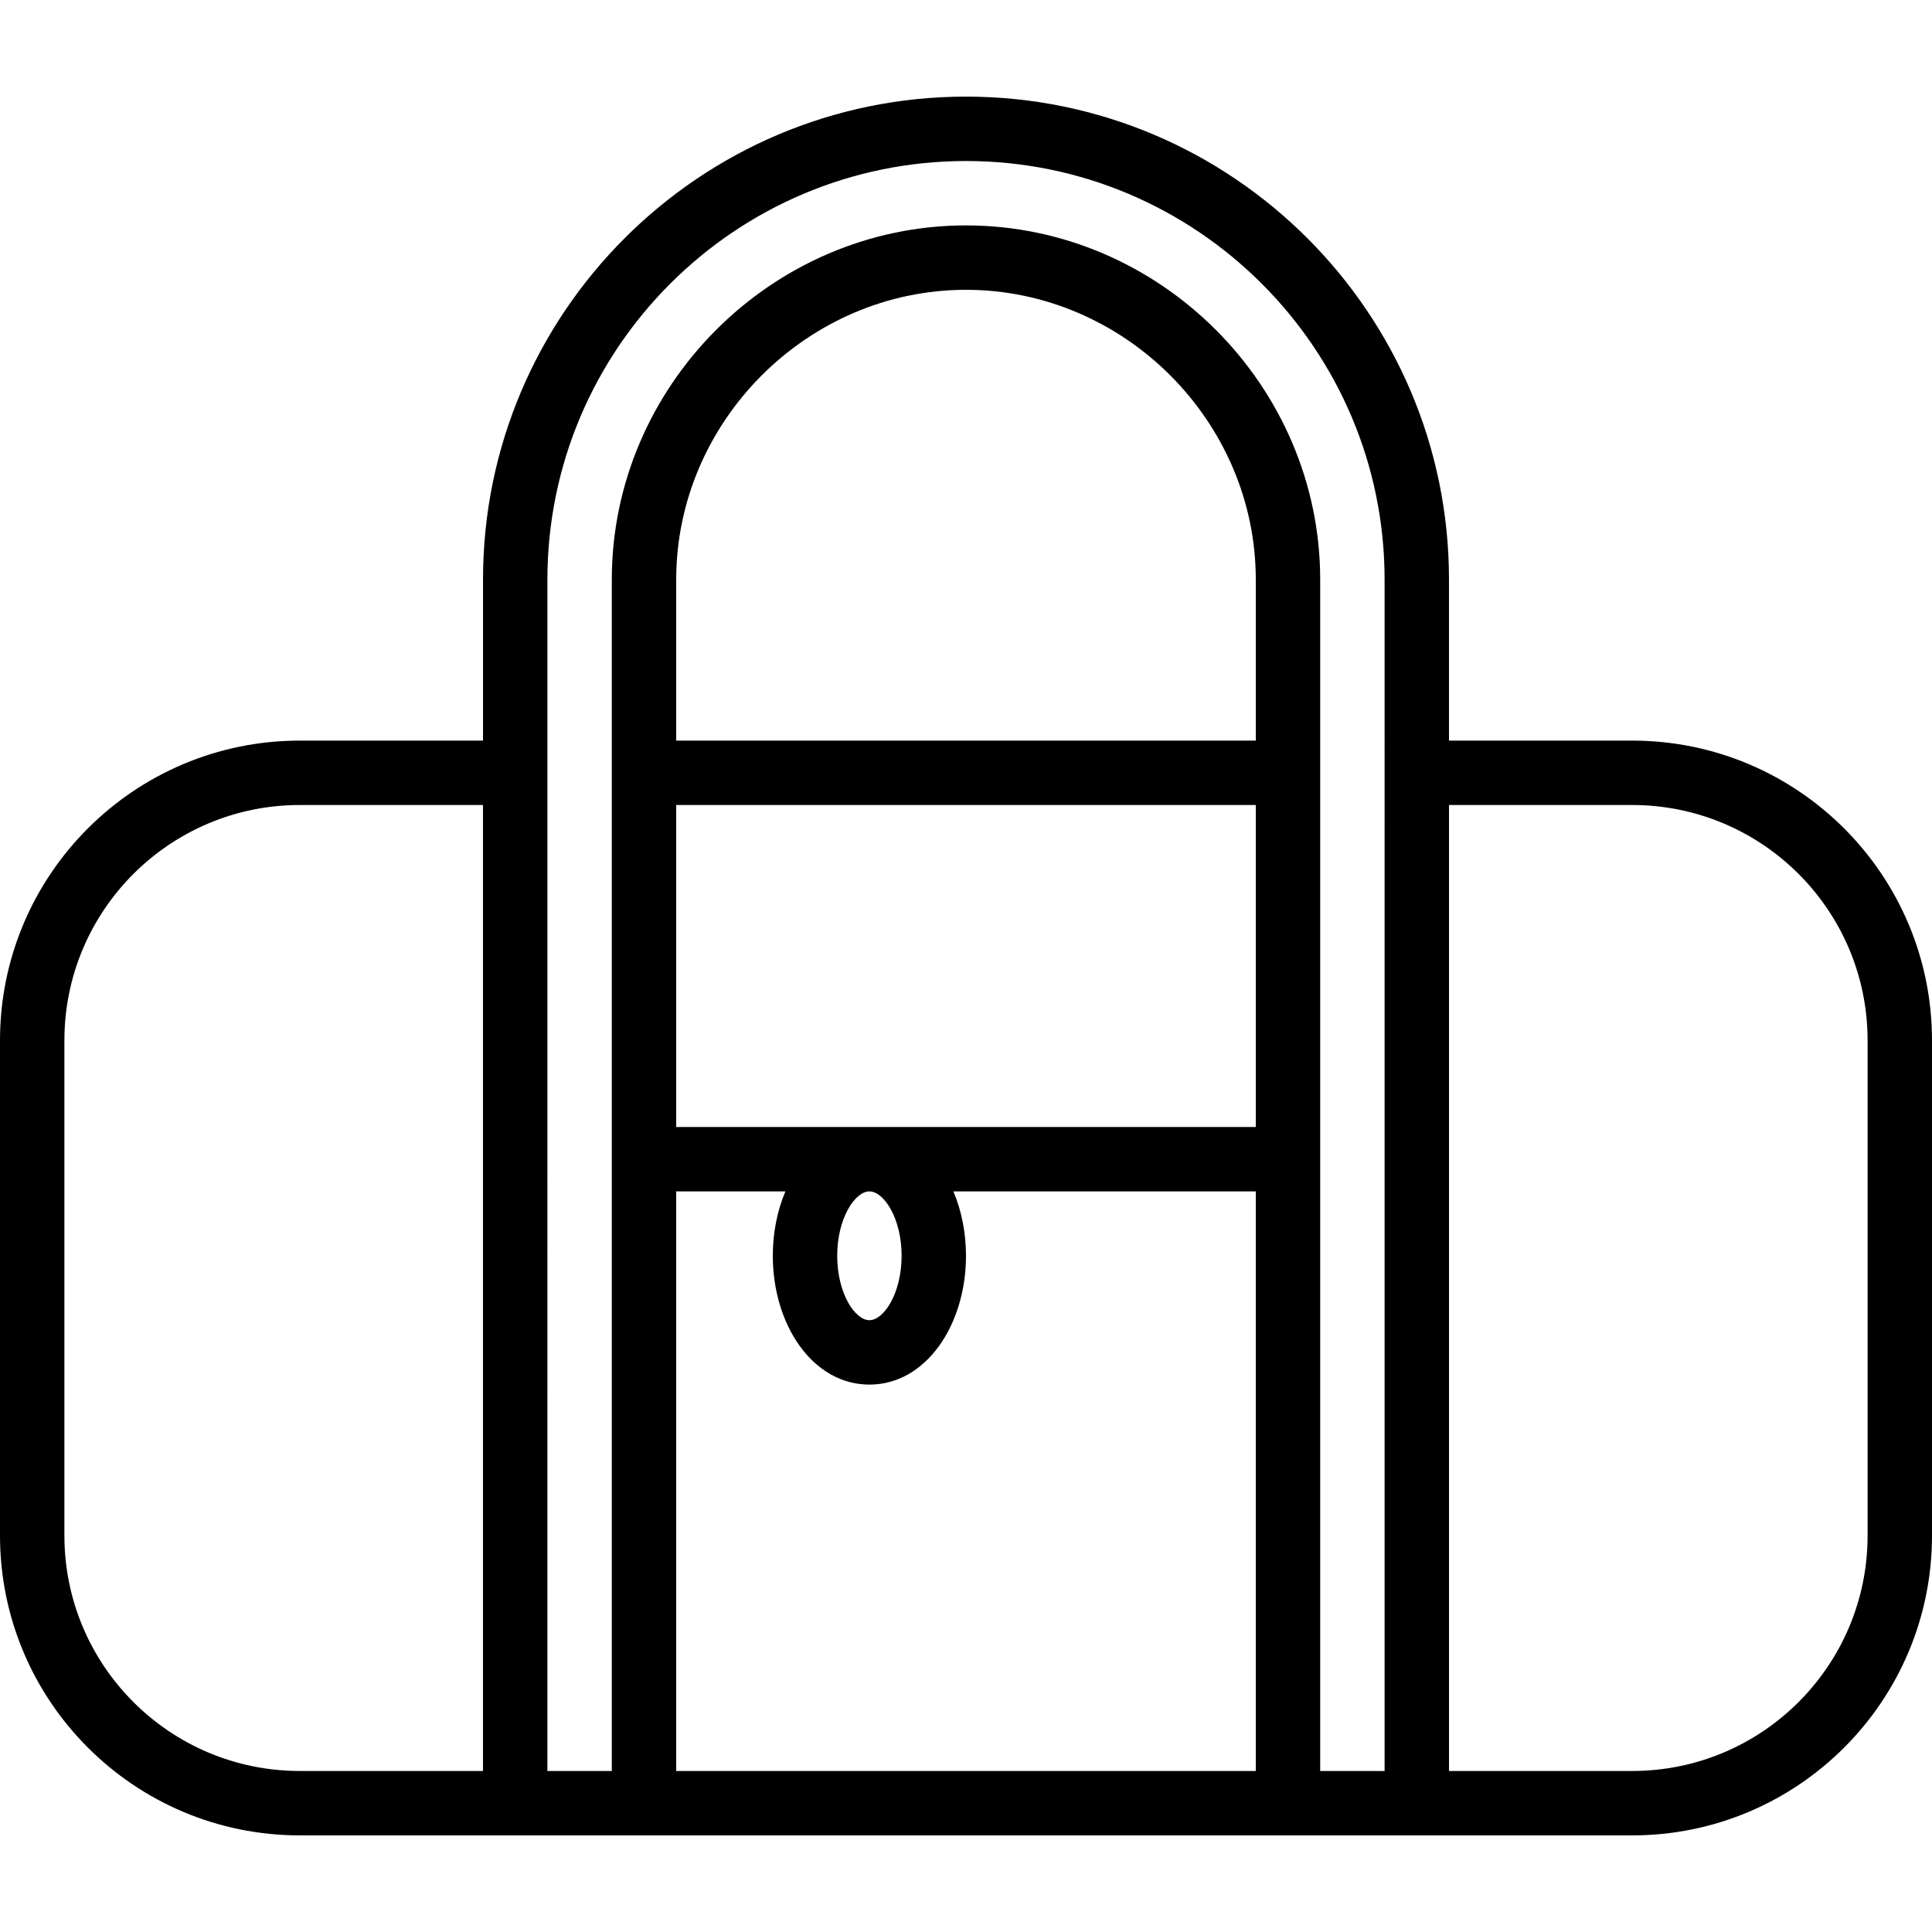 <?xml version="1.0" encoding="iso-8859-1"?>
<!-- Uploaded to: SVG Repo, www.svgrepo.com, Generator: SVG Repo Mixer Tools -->
<svg fill="#000000" height="800px" width="800px" version="1.1" id="Layer_1" xmlns="http://www.w3.org/2000/svg" xmlns:xlink="http://www.w3.org/1999/xlink" 
	 viewBox="0 0 503.615 503.615" xml:space="preserve">
<g>
	<g>
		<path d="M425.447,193.053h-47.738v-41.967c0-69.433-56.469-125.902-125.902-125.902S125.906,81.653,125.906,151.086v41.967H78.168
			C34.998,193.053,0,228.052,0,271.221v129.041c0,43.17,34.998,78.168,78.168,78.168h47.738h16.783h16.789h16.789h151.082h16.785
			h16.793h16.783h47.738c43.17,0,78.168-34.998,78.168-78.168V271.221C503.615,228.052,468.617,193.053,425.447,193.053z
			 M125.902,461.644H78.168c-33.899,0-61.381-27.483-61.381-61.381V271.221c0-33.899,27.483-61.381,61.381-61.381h47.734V461.644z
			 M235.021,327.348c0,9.817-4.648,16.787-8.393,16.787c-3.746,0-8.393-6.97-8.393-16.787c0-9.817,4.648-16.787,8.393-16.787
			C230.373,310.562,235.021,317.531,235.021,327.348z M176.266,293.775V209.84h151.08v83.934H176.266z M327.348,193.053H176.266
			v-41.967c0-41.26,34.281-75.541,75.541-75.541s75.541,34.281,75.541,75.541V193.053z M176.266,461.644V310.562h28.464
			c-2.111,4.995-3.284,10.753-3.284,16.787c0,17.993,10.389,33.574,25.18,33.574s25.18-15.581,25.18-33.574
			c0-6.034-1.173-11.792-3.284-16.787h78.823v151.082H176.266z M360.922,461.644h-16.787V151.086
			c0-50.531-41.797-92.328-92.328-92.328s-92.328,41.797-92.328,92.328v41.967h-0.002v268.59h-16.785V151.086
			c0-60.162,48.953-109.115,109.115-109.115s109.115,48.953,109.115,109.115V461.644z M486.828,400.262
			c0,33.899-27.483,61.381-61.381,61.381h-47.734V209.84h47.734c33.899,0,61.381,27.483,61.381,61.381V400.262z"/>
	</g>
</g>
</svg>